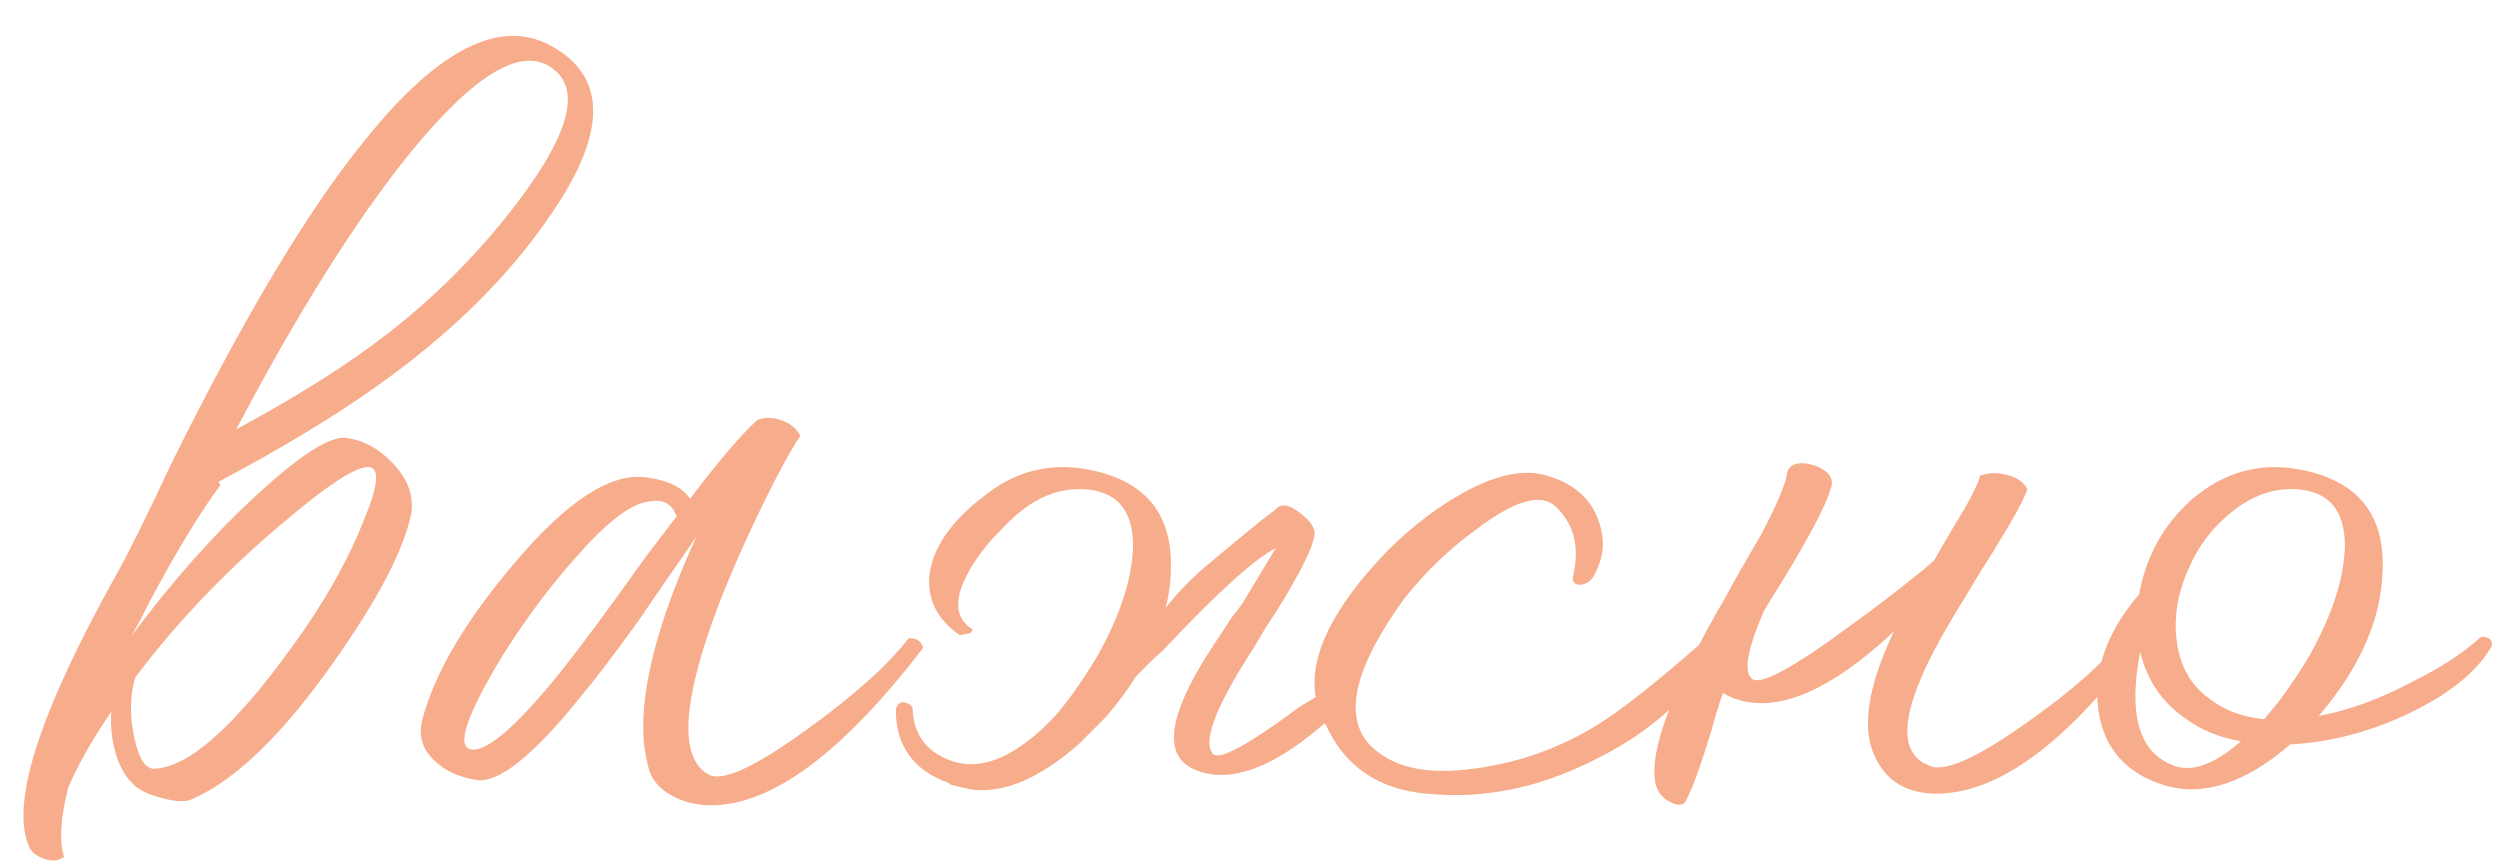 <?xml version="1.0" encoding="UTF-8"?> <svg xmlns="http://www.w3.org/2000/svg" width="127" height="44" viewBox="0 0 127 44" fill="none"><path d="M14.185 26.72C11.412 29.067 8.977 31.627 6.879 34.4C6.594 35.325 6.577 36.356 6.826 37.494C7.074 38.631 7.448 39.147 7.946 39.04C9.794 38.898 12.319 36.516 15.519 31.894C16.799 30.009 17.776 28.214 18.452 26.507C19.199 24.729 19.305 23.805 18.772 23.734C18.168 23.627 16.639 24.623 14.185 26.72ZM20.905 7.681C18.132 11.094 15.163 15.805 11.999 21.814C14.559 20.427 16.71 19.112 18.452 17.867C21.51 15.698 24.159 13.12 26.399 10.134C28.959 6.721 29.51 4.498 28.052 3.467C26.523 2.329 24.141 3.734 20.905 7.681ZM11.092 24.48L11.199 24.64C10.168 26.027 8.959 28.018 7.572 30.614L7.146 31.467L6.666 32.32C8.763 29.512 10.897 27.111 13.066 25.12C15.234 23.129 16.728 22.169 17.545 22.24C18.434 22.347 19.234 22.774 19.945 23.52C20.692 24.303 21.012 25.138 20.905 26.027C20.585 27.627 19.59 29.689 17.919 32.214C14.897 36.8 12.141 39.609 9.652 40.64C9.332 40.747 8.852 40.711 8.212 40.534C7.501 40.356 7.003 40.107 6.719 39.787C6.292 39.36 5.99 38.774 5.812 38.027C5.67 37.494 5.617 36.871 5.652 36.16C4.763 37.44 4.034 38.72 3.466 40C3.074 41.565 3.003 42.738 3.252 43.52C3.003 43.734 2.666 43.769 2.239 43.627C1.848 43.485 1.599 43.289 1.492 43.04C0.497 40.871 1.972 36.249 5.919 29.174C6.559 28.036 7.483 26.169 8.692 23.574C12.39 16.107 15.679 10.614 18.559 7.094C22.363 2.365 25.581 0.818 28.212 2.454C30.808 4.018 30.772 6.774 28.105 10.72C25.901 14.027 22.808 17.067 18.825 19.84C16.692 21.334 14.114 22.88 11.092 24.48ZM46.152 32.427C46.543 32.392 46.792 32.551 46.899 32.907C42.81 38.24 39.219 40.907 36.126 40.907C35.379 40.907 34.721 40.747 34.152 40.427C33.477 40.071 33.068 39.574 32.926 38.934C32.215 36.303 33.032 32.409 35.379 27.254L34.686 28.267L33.939 29.334L32.446 31.52C31.272 33.156 30.241 34.507 29.352 35.574C27.041 38.418 25.335 39.769 24.233 39.627C23.308 39.485 22.579 39.147 22.046 38.614C21.441 38.045 21.246 37.351 21.459 36.534C22.099 34.151 23.664 31.503 26.152 28.587C28.855 25.387 31.112 23.947 32.926 24.267C33.957 24.409 34.668 24.765 35.059 25.334C36.481 23.449 37.619 22.116 38.472 21.334C38.828 21.192 39.219 21.192 39.646 21.334C40.108 21.476 40.446 21.743 40.659 22.134C40.161 22.88 39.539 24.018 38.792 25.547C37.868 27.431 37.086 29.209 36.446 30.88C34.632 35.716 34.49 38.542 36.019 39.36C36.73 39.716 38.383 38.951 40.979 37.067C43.397 35.325 45.121 33.778 46.152 32.427ZM23.966 38.08C24.784 38.151 26.259 36.871 28.392 34.24C29.104 33.352 30.081 32.054 31.326 30.347L32.819 28.267L34.366 26.24C34.152 25.565 33.655 25.316 32.872 25.494C31.983 25.636 30.792 26.56 29.299 28.267C27.983 29.725 26.721 31.414 25.512 33.334C23.664 36.391 23.148 37.974 23.966 38.08ZM57.719 34.347C57.292 35.023 56.794 35.698 56.225 36.374L54.785 37.814C52.794 39.556 50.981 40.32 49.346 40.107C48.848 40 48.474 39.911 48.226 39.84V39.787C46.412 39.147 45.506 37.903 45.506 36.054C45.577 35.769 45.719 35.645 45.932 35.68C46.146 35.716 46.288 35.805 46.359 35.947C46.395 37.369 47.123 38.294 48.546 38.72C50.003 39.111 51.639 38.383 53.452 36.534C54.163 35.751 54.928 34.685 55.745 33.334C56.919 31.236 57.523 29.369 57.559 27.734C57.559 25.92 56.741 24.96 55.105 24.854C53.968 24.783 52.883 25.156 51.852 25.974C51.425 26.329 51.106 26.631 50.892 26.88C50.679 27.094 50.537 27.236 50.466 27.307C49.648 28.232 49.097 29.103 48.812 29.92C48.528 30.809 48.688 31.467 49.292 31.894C49.363 31.929 49.399 31.965 49.399 32C49.399 32.036 49.363 32.089 49.292 32.16L49.026 32.214C48.919 32.249 48.83 32.267 48.759 32.267C47.621 31.485 47.106 30.471 47.212 29.227C47.355 28.125 47.941 27.076 48.972 26.08C49.221 25.831 49.434 25.636 49.612 25.494L49.826 25.334C51.425 23.983 53.221 23.485 55.212 23.84C58.128 24.374 59.55 26.045 59.479 28.854C59.479 29.529 59.39 30.205 59.212 30.88C59.745 30.205 60.35 29.565 61.026 28.96C62.839 27.431 64.101 26.4 64.812 25.867C65.061 25.583 65.434 25.618 65.932 25.974C66.465 26.365 66.75 26.72 66.785 27.04C66.785 27.467 66.465 28.249 65.825 29.387C65.576 29.849 65.239 30.418 64.812 31.094L64.225 32L63.692 32.907C61.772 35.858 61.079 37.654 61.612 38.294C61.932 38.649 63.408 37.849 66.039 35.894L66.839 35.414C66.483 33.352 67.692 30.88 70.465 28C71.781 26.685 73.15 25.654 74.572 24.907C76.065 24.125 77.328 23.858 78.359 24.107C79.816 24.463 80.759 25.227 81.185 26.4C81.576 27.396 81.487 28.374 80.919 29.334C80.776 29.547 80.563 29.672 80.279 29.707C79.994 29.707 79.87 29.565 79.905 29.28C80.261 27.823 79.976 26.649 79.052 25.76C78.305 25.014 76.936 25.405 74.945 26.934C74.199 27.467 73.452 28.107 72.705 28.854C72.065 29.529 71.585 30.08 71.265 30.507C68.812 33.92 68.243 36.356 69.559 37.814C70.625 38.916 72.261 39.343 74.465 39.094C76.883 38.845 79.123 38.08 81.185 36.8C82.394 36.054 84.19 34.631 86.572 32.534C86.785 32.392 86.981 32.392 87.159 32.534C87.301 32.676 87.319 32.836 87.212 33.014C85.896 35.36 83.816 37.227 80.972 38.614C78.163 40.036 75.336 40.605 72.492 40.32C70.003 40.107 68.279 38.916 67.319 36.747C67.248 36.782 67.194 36.818 67.159 36.854C64.634 39.023 62.519 39.787 60.812 39.147C59.177 38.542 59.248 36.747 61.026 33.76C61.346 33.227 61.701 32.676 62.092 32.107L62.572 31.36C62.75 31.147 62.928 30.916 63.105 30.667L64.812 27.84C63.71 28.409 61.808 30.134 59.105 33.014C58.821 33.263 58.572 33.494 58.359 33.707C58.217 33.849 58.003 34.063 57.719 34.347ZM98.246 28.48L98.672 27.734L99.206 26.827C100.023 25.512 100.486 24.623 100.592 24.16C101.019 24.018 101.446 24 101.872 24.107C102.406 24.214 102.779 24.463 102.992 24.854C102.814 25.387 102.228 26.454 101.232 28.054L100.592 29.067L99.952 30.134C99.419 30.987 98.974 31.734 98.619 32.374C96.557 36.071 96.343 38.24 97.979 38.88C98.69 39.271 100.308 38.578 102.832 36.8C105.179 35.165 106.85 33.689 107.845 32.374C108.272 32.374 108.521 32.551 108.592 32.907C104.894 37.814 101.499 40.285 98.406 40.32C96.841 40.32 95.775 39.663 95.206 38.347C94.566 36.925 94.903 34.827 96.219 32.054C95.97 32.303 95.721 32.534 95.472 32.747C92.521 35.307 90.05 36.214 88.059 35.467C87.881 35.396 87.703 35.307 87.526 35.2C87.312 35.805 87.117 36.445 86.939 37.12C86.37 38.969 85.943 40.142 85.659 40.64C85.552 40.925 85.286 40.96 84.859 40.747C84.397 40.534 84.13 40.142 84.059 39.574C83.881 38.009 84.895 35.254 87.099 31.307L87.739 30.187L88.326 29.12C88.859 28.196 89.25 27.52 89.499 27.094C90.246 25.672 90.672 24.676 90.779 24.107C90.779 23.858 90.921 23.68 91.206 23.574C91.454 23.503 91.757 23.52 92.112 23.627C92.468 23.734 92.734 23.894 92.912 24.107C93.09 24.356 93.108 24.623 92.966 24.907C92.752 25.689 91.917 27.271 90.459 29.654C90.139 30.151 89.855 30.614 89.606 31.04C88.788 32.925 88.575 34.063 88.966 34.454C89.357 34.88 91.081 33.956 94.139 31.68C95.135 30.969 96.183 30.169 97.286 29.28C97.606 29.032 97.926 28.765 98.246 28.48ZM125.947 32.427C126.054 32.32 126.214 32.32 126.427 32.427C126.605 32.534 126.641 32.694 126.534 32.907C125.787 34.151 124.419 35.254 122.427 36.214C120.436 37.174 118.41 37.707 116.347 37.814C114.001 39.84 111.814 40.516 109.788 39.84C107.903 39.2 106.836 37.92 106.588 36C106.339 34.045 107.032 32.107 108.668 30.187C109.023 28.232 109.93 26.614 111.388 25.334C112.988 23.983 114.783 23.485 116.774 23.84C119.69 24.374 121.112 26.045 121.041 28.854C121.005 31.378 119.921 33.885 117.787 36.374C119.316 36.089 120.916 35.502 122.587 34.614C124.01 33.903 125.13 33.174 125.947 32.427ZM111.174 28.907C110.605 30.187 110.41 31.431 110.588 32.64C110.765 33.849 111.281 34.774 112.134 35.414C112.916 36.054 113.876 36.427 115.014 36.534C115.725 35.751 116.49 34.685 117.307 33.334C118.481 31.236 119.085 29.369 119.121 27.734C119.121 25.92 118.303 24.96 116.667 24.854C115.53 24.783 114.445 25.156 113.414 25.974C112.419 26.756 111.672 27.734 111.174 28.907ZM110.268 38.827C111.228 39.289 112.419 38.898 113.841 37.654C112.774 37.476 111.85 37.102 111.068 36.534C109.859 35.716 109.076 34.578 108.721 33.12C108.116 36.214 108.632 38.116 110.268 38.827Z" fill="#F2753F" fill-opacity="0.6"></path></svg> 